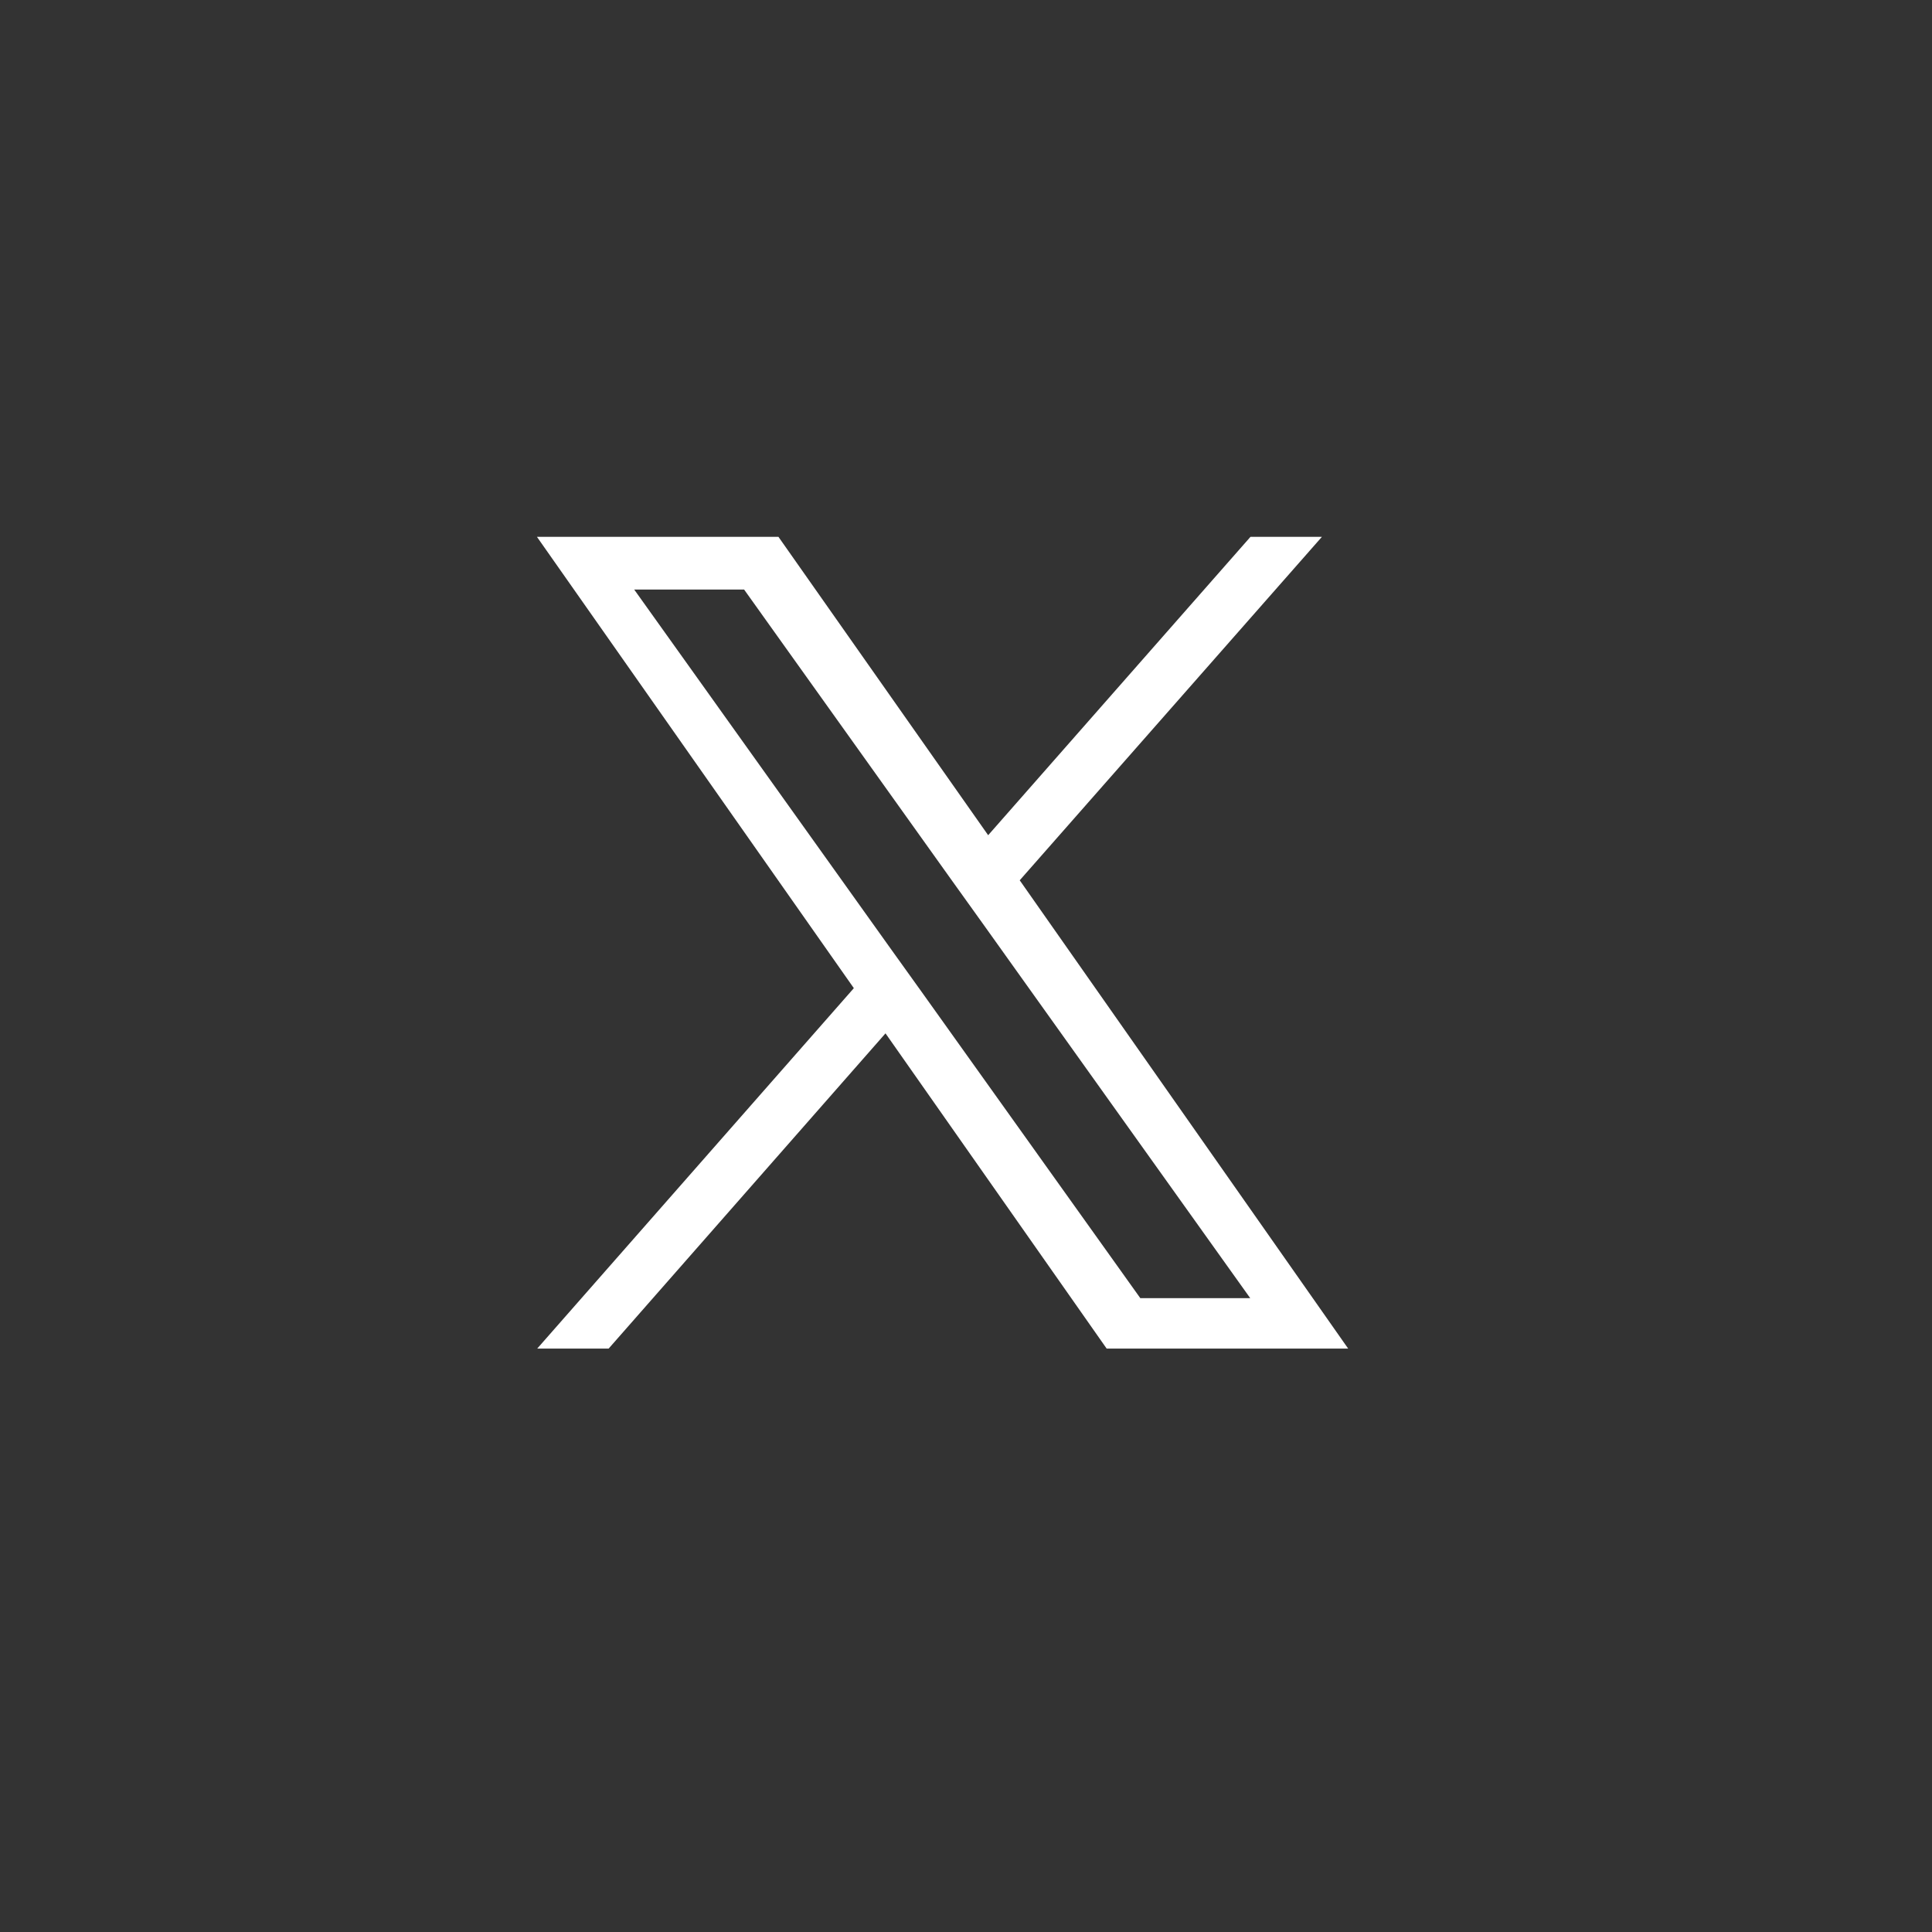 <svg xmlns="http://www.w3.org/2000/svg" xmlns:xlink="http://www.w3.org/1999/xlink" width="36" height="36" viewBox="0 0 36 36">
  <rect x="0" y="0" width="36" height="36" fill="#333333" stroke="none"/>
  <defs>
    <clipPath id="clip-path">
      <path id="Path_235" data-name="Path 235" d="M0,0H36V36H0Z" transform="translate(1214 29)" fill="#c1baba"/>
    </clipPath>
  </defs>
  <g id="x-icon" transform="translate(-1214 -29)" clip-path="url(#clip-path)">
    <g id="x-icon-2" data-name="x-icon" transform="translate(541.287 38.303)">
      <path id="path1-7" d="M691.714,7.1,697.345.7h-1.331l-4.888,5.56L687.218.7h-4.5l5.905,8.41-5.9,6.716h1.331l5.159-5.874,4.121,5.874h4.5ZM689.887,9.18l-.6-.837-4.757-6.661h2.048l3.84,5.377.6.837,4.991,6.99h-2.048Z" transform="translate(0 0)" fill="#fff"/>
    </g>
  </g>
</svg>
